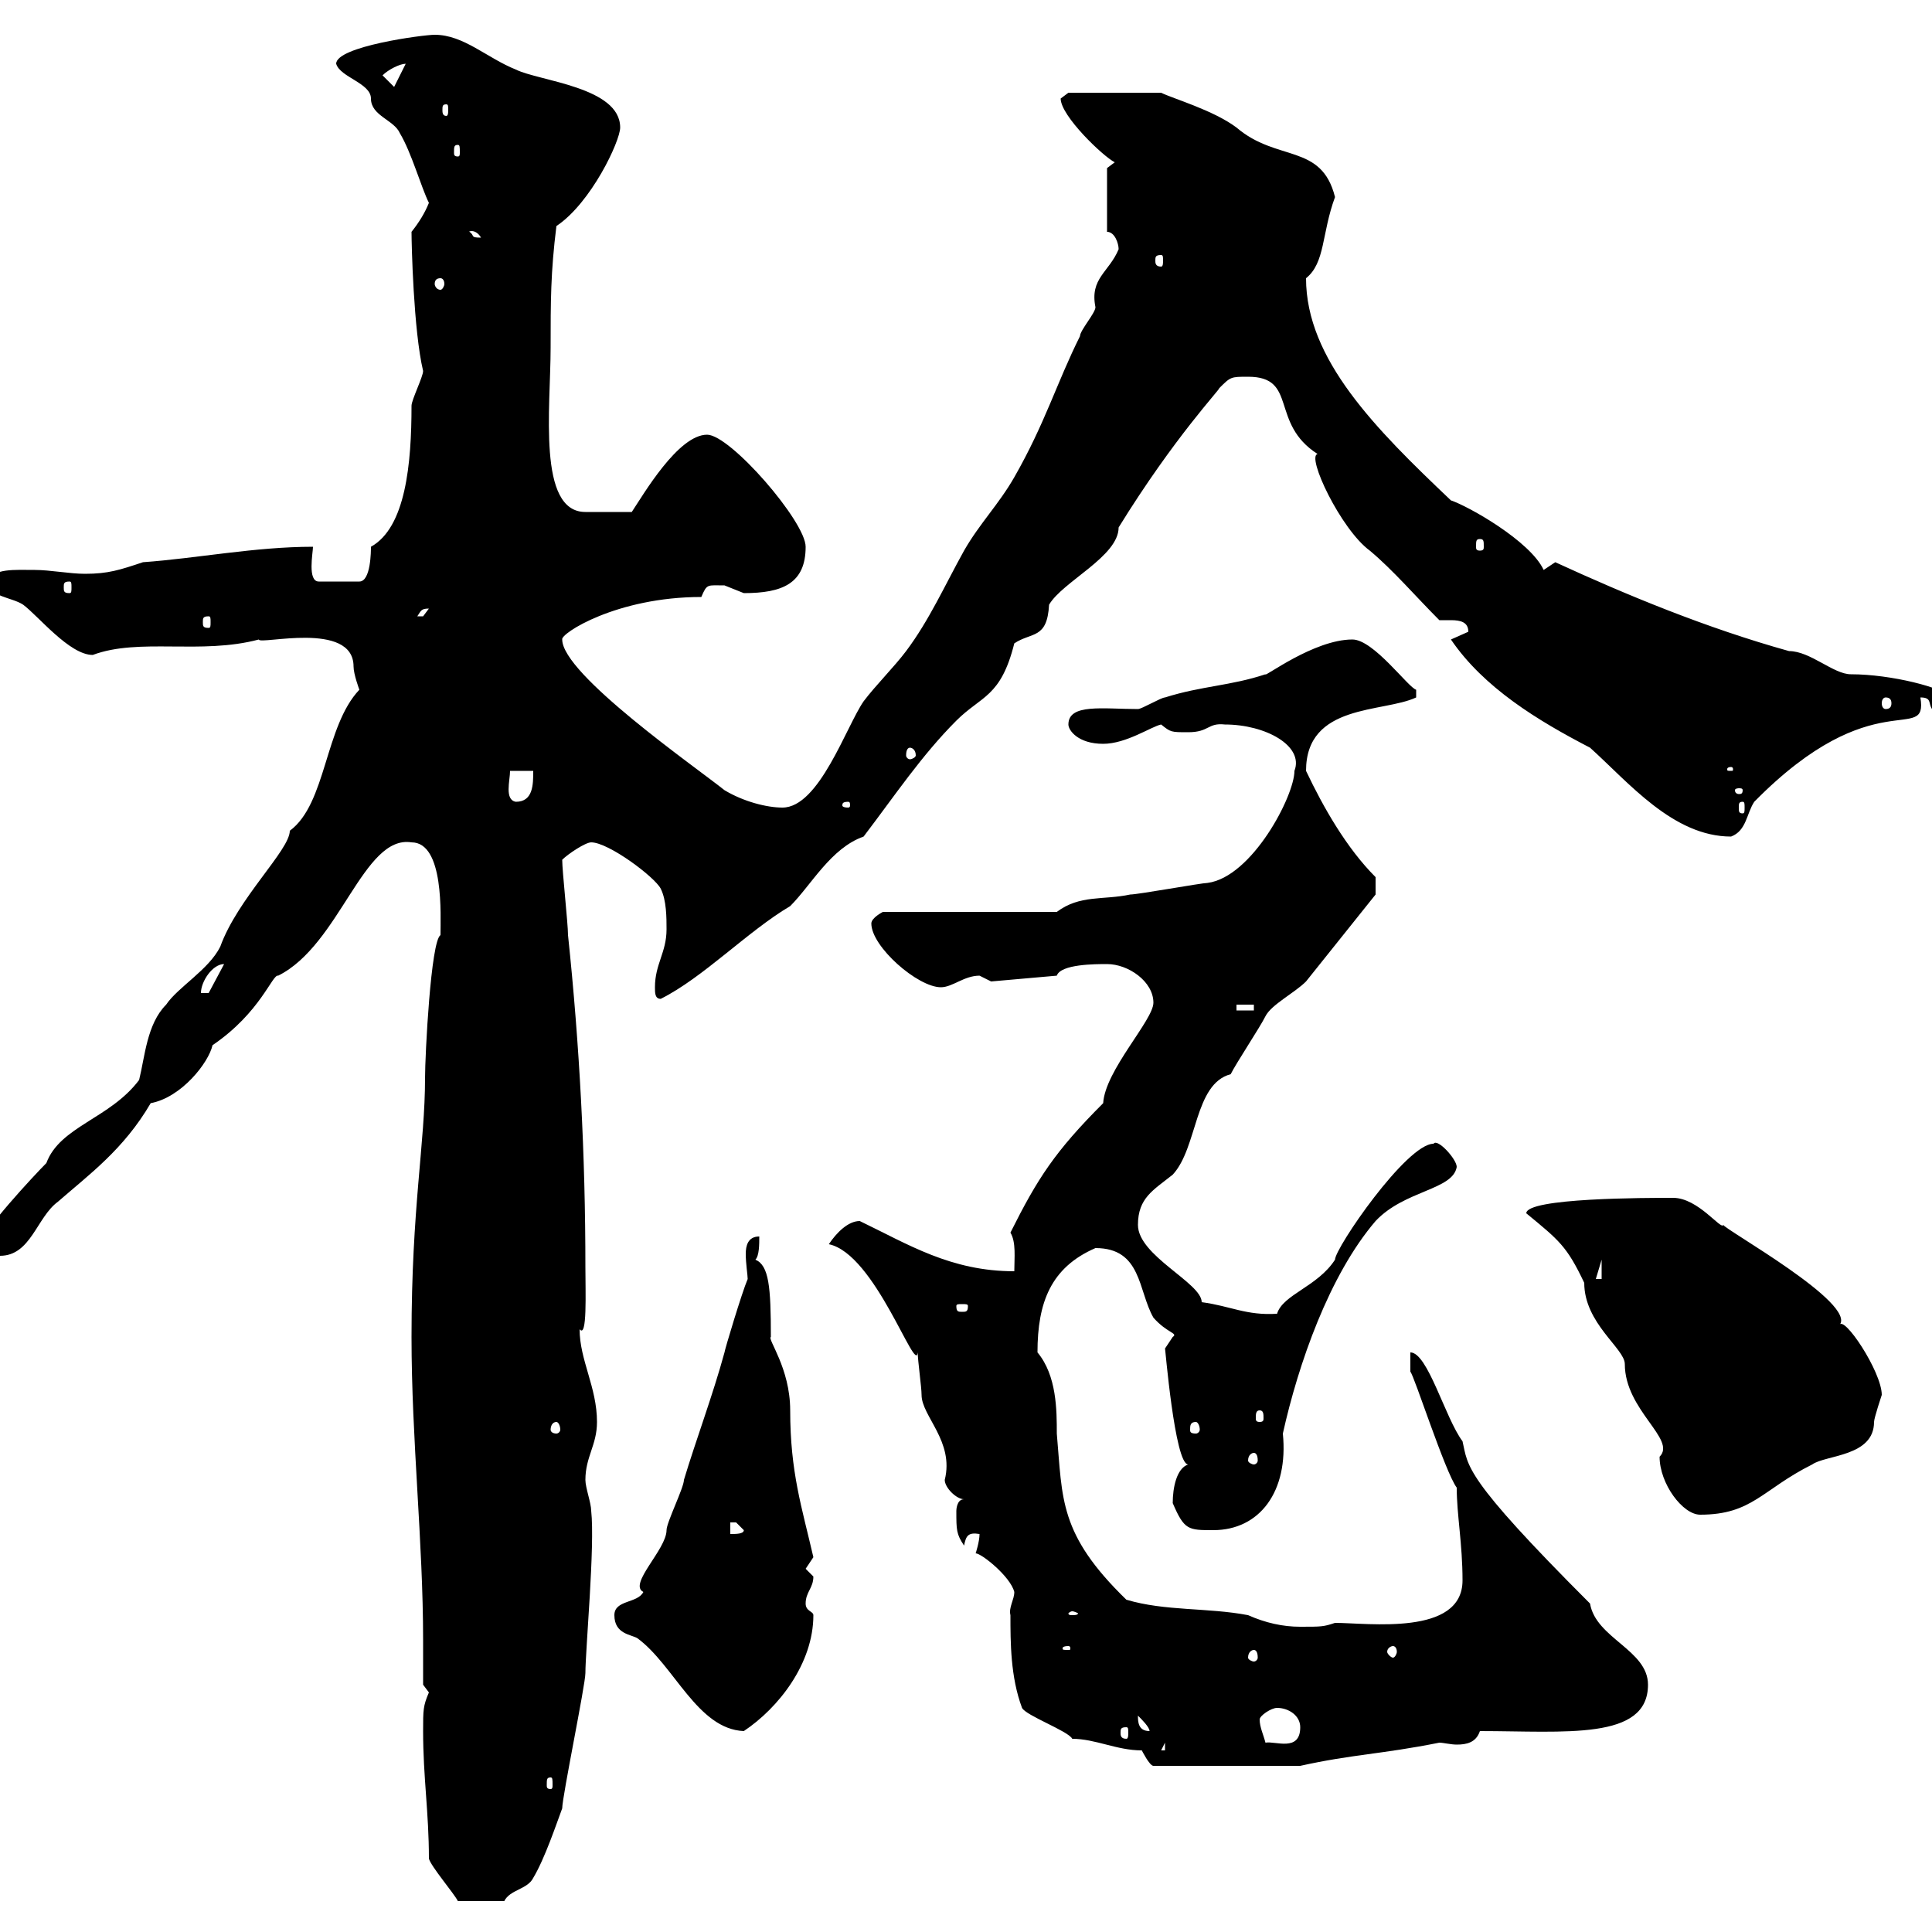<svg xmlns="http://www.w3.org/2000/svg" xmlns:xlink="http://www.w3.org/1999/xlink" width="300" height="300"><path d="M66.60 288.60C66.90 289.80 70.50 294 71.10 295.20L78.30 295.20C79.20 293.40 81.90 293.40 82.80 291.60C84.60 288.60 86.40 283.20 87.30 280.80C87.30 279 90.90 261.60 90.90 259.80C90.90 256.20 92.40 240 91.80 234.60C91.80 233.40 90.90 231 90.90 229.80C90.90 226.20 92.70 224.40 92.70 220.80C92.70 215.40 90 211.20 90 206.40C91.20 207.90 90.90 200.70 90.90 196.80C90.90 179.40 90 162.30 88.20 145.20C88.20 143.40 87.30 135.30 87.30 133.50C88.20 132.60 90.90 130.80 91.80 130.80C94.50 130.80 101.70 136.20 102.60 138C103.50 139.80 103.50 142.50 103.50 144.30C103.50 147.90 101.70 149.70 101.70 153.30C101.70 154.20 101.70 155.10 102.60 155.10C109.20 151.80 116.10 144.60 122.70 140.70C126 137.40 129 131.70 134.10 129.90C138.90 123.60 143.10 117.30 148.50 111.90C152.40 108 155.40 108.30 157.50 99.90C160.20 98.10 162.60 99.30 162.90 93.90C165 90.30 173.70 86.40 173.70 81.90C182.40 67.80 189.60 60.30 189.30 60.30C191.10 58.50 191.10 58.50 193.80 58.50C201.60 58.50 197.10 65.70 204.60 70.50C202.80 70.80 208.20 82.20 212.70 85.50C216.30 88.50 219.90 92.70 223.50 96.30C223.80 96.30 224.40 96.30 225.30 96.30C226.80 96.30 228 96.60 228 98.10C228 98.10 225.30 99.30 225.30 99.30C230.40 106.80 238.80 111.90 246.90 116.10C252.90 121.50 259.80 129.90 268.80 129.90C271.20 129 271.20 126.30 272.40 124.50C291 105.60 299.40 115.80 298.20 108.30C300 108.30 299.40 109.20 300 110.10C301.20 110.10 301.80 108.90 303 108.30C301.80 106.80 293.70 104.70 287.40 104.70C284.70 104.70 281.10 101.10 277.80 101.10C264.90 97.50 252.60 92.40 241.50 87.30C241.50 87.30 239.70 88.50 239.70 88.50C237.60 84 228 78.60 225.30 77.70C213.60 66.60 202.80 55.80 202.80 43.20C205.80 40.80 205.20 36.30 207.30 30.60C205.20 22.20 198.30 25.20 192 19.80C188.40 17.10 182.10 15.30 180.30 14.40L165.90 14.40C165.90 14.40 164.70 15.30 164.70 15.30C164.70 18 171.30 24.30 173.10 25.20L171.90 26.10L171.90 36C173.10 36 173.70 37.80 173.70 38.70C172.20 42.30 169.20 43.20 170.10 47.70C170.10 48.60 167.70 51.30 167.70 52.20C164.10 59.40 162.30 65.70 157.50 74.10C155.10 78.30 152.10 81.30 149.70 85.50C146.70 90.90 144.30 96.30 140.70 101.10C138.90 103.50 135.90 106.50 134.10 108.90C131.40 112.80 127.20 125.40 121.50 125.40C119.10 125.40 115.50 124.50 112.50 122.70C108 119.10 87.30 104.70 87.30 99.30C87 98.40 95.70 92.70 108.90 92.70C109.80 90.60 109.80 90.90 112.50 90.90C112.50 90.90 115.50 92.10 115.50 92.10C121.50 92.10 125.10 90.60 125.10 84.90C125.10 81 113.40 67.50 109.80 67.50C105.30 67.50 99.90 76.80 98.10 79.50C95.70 79.50 93 79.50 90.90 79.50C83.40 79.50 85.50 63.30 85.50 54C85.50 46.80 85.50 42.30 86.40 35.10C91.80 31.50 96.30 21.90 96.30 19.80C96.30 13.50 83.70 12.60 80.10 10.80C75.60 9 72 5.40 67.50 5.40C65.70 5.40 52.20 7.20 52.20 9.90C52.80 12 57.60 12.90 57.60 15.30C57.60 18 61.20 18.60 62.10 20.70C63.90 23.70 65.40 29.10 66.60 31.50C66 33 65.10 34.50 63.90 36C63.90 37.80 64.20 51.30 65.70 57.60C65.70 58.50 63.90 62.10 63.90 63C63.90 72 63 81.90 57.60 84.90C57.60 85.50 57.60 90.30 55.80 90.30L49.50 90.30C47.70 90.30 48.60 85.80 48.60 84.90C39.60 84.90 30.60 86.70 22.20 87.30C18.60 88.50 16.80 89.10 13.20 89.10C10.80 89.10 7.80 88.50 5.40 88.50C2.40 88.50-1.20 88.20-1.80 90.30C-1.80 92.70 1.80 92.70 3.60 93.90C6 95.70 10.80 101.70 14.40 101.70C21.60 99 31.20 101.70 40.20 99.30C40.20 100.20 54.90 96.30 54.90 103.50C54.90 104.70 55.80 107.10 55.80 107.10C50.40 112.80 50.70 124.80 45 129C45 132 36.90 139.50 34.20 147C32.40 150.60 27.60 153.30 25.80 156C22.80 159 22.50 164.10 21.60 167.70C17.10 173.70 9.30 174.90 7.20 180.60C5.40 182.40-3 191.40-3 193.20C-3 195-1.20 195 0 195C4.80 195 5.70 189 9 186.60C13.80 182.40 19.20 178.50 23.40 171.30C28.20 170.40 32.40 165 33 162.30C40.50 157.20 42.30 151.20 43.20 151.50C52.80 146.70 56.40 129.60 63.90 130.80C69 130.80 68.40 142.20 68.40 145.20C66.90 146.10 66 163.80 66 167.40C66 177.60 63.90 187.50 63.90 207.60C63.90 223.50 65.70 239.40 65.70 254.70C65.70 257.40 65.70 259.50 65.70 261.60C65.70 261.60 66.60 262.80 66.60 262.80C65.70 264.90 65.70 265.50 65.70 268.80C65.70 276 66.60 281.40 66.60 288.60ZM85.50 276C85.80 276 85.80 276.30 85.80 277.20C85.80 277.50 85.80 277.80 85.50 277.80C84.90 277.80 84.90 277.50 84.90 277.20C84.90 276.30 84.90 276 85.50 276ZM177.30 271.80C177.30 271.80 178.50 274.20 179.10 274.20L201.90 274.20C210 272.40 214.50 272.40 223.50 270.60C224.10 270.60 225.30 270.90 226.20 270.90C227.70 270.90 229.20 270.60 229.80 268.80C243 268.80 255.90 270.30 255.90 261.60C255.90 256.20 247.80 254.40 246.90 249C227.10 229.20 228 227.70 227.10 223.80C224.40 220.20 221.70 210 219 210L219 213C219.60 213.60 224.40 228.60 226.20 231C226.20 235.20 227.10 239.70 227.10 245.40C227.10 254.10 212.40 252 207.30 252C205.50 252.60 205.20 252.60 201.90 252.60C199.20 252.60 196.50 252 193.80 250.80C187.50 249.60 180.90 250.20 174.90 248.40C164.40 238.20 165 232.80 164.10 222.60C164.10 219 164.10 213.60 161.10 210C161.10 202.20 163.20 196.80 170.10 193.80C177.30 193.80 176.70 200.40 179.10 204.60C181.20 207 183 207 182.10 207.60C182.10 207.60 180.90 209.40 180.90 209.40C180.90 208.80 182.40 227.40 184.50 227.40C182.70 228 182.10 231 182.10 233.40C183.90 237.60 184.50 237.60 188.40 237.60C195.60 237.60 200.10 231.60 199.20 222.60C201.60 211.80 206.40 198 213.60 189.60C218.10 184.80 225.60 184.80 226.20 181.20C226.20 180 223.20 176.70 222.60 177.60C218.40 177.60 207.30 193.80 207.30 195.60C204.60 199.80 199.20 201 198.30 204C193.50 204.30 191.10 202.80 186.60 202.20C186.60 199.20 176.70 195 176.70 190.20C176.70 186 179.10 184.80 182.10 182.40C186 178.20 185.40 168.30 191.10 166.80C192 165 195.60 159.60 196.50 157.80C197.40 156 201 154.20 202.80 152.40C206.40 147.90 210 143.40 213.60 138.90L213.60 136.20C209.10 131.70 205.50 125.40 202.80 119.70C202.80 109.20 214.80 110.70 219.90 108.30L219.90 107.10C218.70 106.80 213.30 99.30 210 99.30C204 99.30 196.20 105.30 196.50 104.70C191.10 106.50 186.60 106.50 180.90 108.30C180.30 108.30 177.30 110.10 176.70 110.10C171.30 110.10 165.90 109.20 165.90 112.50C165.90 113.40 167.40 115.50 171.30 115.50C174.90 115.50 178.80 112.80 180.30 112.50C181.80 113.70 181.80 113.70 184.50 113.70C187.80 113.70 187.50 112.20 190.20 112.50C196.50 112.50 202.50 115.80 201 119.70C201 123.60 194.40 136.20 187.50 137.10C186.60 137.10 176.70 138.90 175.50 138.90C171.30 139.80 167.70 138.90 164.10 141.60L137.10 141.60C137.10 141.60 135.30 142.50 135.30 143.40C135.30 147 142.50 153.30 146.10 153.30C147.90 153.30 149.70 151.50 152.10 151.50C152.10 151.50 153.90 152.40 153.90 152.40L164.10 151.50C164.70 149.70 170.10 149.70 171.90 149.70C175.20 149.70 179.10 152.40 179.10 155.70C179.10 158.40 171.60 166.20 171.30 171.30C163.80 178.80 161.10 183 156.90 191.40C157.80 192.90 157.50 195.30 157.50 197.40C147.60 197.40 141 193.20 133.50 189.60C131.70 189.60 129.90 191.40 128.70 193.20C135.90 194.70 142.20 213.60 142.50 210C142.50 211.20 143.10 215.40 143.10 216.60C143.10 219.90 148.20 223.80 146.70 229.80C146.70 231 148.50 232.80 149.70 232.80C148.50 232.80 148.50 234.60 148.50 234.60C148.50 237.60 148.50 238.20 149.70 240C150 238.50 150.30 237.90 152.10 238.20C152.10 239.40 151.50 241.20 151.50 241.20C152.40 241.20 156.90 244.80 157.50 247.20C157.50 248.40 156.60 249.60 156.90 250.80C156.90 255 156.90 260.40 158.70 265.20C159.30 266.40 165.90 268.80 166.50 270C170.10 270 173.40 271.80 177.30 271.80ZM180.90 270.60L180.90 271.80L180.30 271.80ZM195.60 267C195.60 266.40 197.40 265.20 198.30 265.20C200.10 265.20 201.90 266.40 201.90 268.20C201.90 272.10 198 270.30 196.50 270.60C196.20 269.40 195.60 268.20 195.60 267ZM95.40 250.80C95.40 253.80 98.10 253.80 99 254.40C104.70 258.60 108.30 268.50 115.50 268.80C120.90 265.20 126.30 258.30 126.30 250.80C126.30 250.20 125.10 250.20 125.10 249C125.10 247.20 126.30 246.60 126.30 244.80C126.30 244.80 125.10 243.60 125.10 243.60C125.10 243.60 126.30 241.80 126.30 241.80C124.50 234 122.70 228.60 122.70 219C122.70 212.40 119.10 207.90 119.70 207.60C119.70 199.80 119.40 196.50 117.30 195.60C117.90 195 117.90 193.20 117.90 192C116.10 192 115.80 193.50 115.80 194.70C115.80 196.20 116.10 198 116.10 198.60C115.20 200.70 112.50 209.70 112.50 210C110.70 216.60 108 223.80 106.20 229.80C106.20 231 103.50 236.40 103.50 237.60C103.50 240.60 97.50 246 99.90 247.20C99 249 95.40 248.40 95.40 250.80ZM174.90 268.20C175.20 268.20 175.20 268.50 175.20 269.10C175.20 269.40 175.20 270 174.90 270C174 270 174 269.40 174 269.10C174 268.50 174 268.20 174.90 268.20ZM176.70 266.40C177.30 267 178.50 268.20 178.50 268.80C176.70 268.80 176.70 267.30 176.70 266.40ZM194.70 256.20C195 256.20 195.30 256.50 195.30 257.40C195.30 257.70 195 258 194.70 258C194.40 258 193.80 257.70 193.80 257.40C193.80 256.50 194.40 256.20 194.70 256.20ZM165.90 255.60C166.20 255.60 166.20 255.90 166.20 255.90C166.20 256.20 166.20 256.20 165.90 256.20C165 256.20 165 256.20 165 255.90C165 255.90 165 255.60 165.90 255.60ZM216.30 255.60C216.60 255.60 216.90 255.90 216.90 256.50C216.90 256.80 216.60 257.40 216.30 257.40C216 257.40 215.40 256.80 215.40 256.50C215.40 255.90 216 255.60 216.30 255.60ZM166.50 250.20C166.80 250.20 167.40 250.50 167.40 250.50C167.40 250.80 166.80 250.80 166.50 250.80C166.20 250.80 165.90 250.80 165.90 250.50C165.90 250.50 166.20 250.20 166.50 250.20ZM113.40 236.40C113.40 236.40 113.40 236.40 114.30 236.40C114.30 236.40 115.50 237.60 115.50 237.60C115.50 238.20 114.30 238.20 113.40 238.20ZM237 188.40C242.10 192.60 243.30 193.50 246 199.20C246 205.50 252.30 209.40 252.30 211.80C252.30 219 260.40 223.50 257.70 226.20C257.70 230.40 261.30 235.20 264 235.20C272.10 235.20 273.60 231.30 281.40 227.40C283.50 225.90 291 226.20 291 220.80C291 220.20 292.20 216.60 292.20 216.60C292.20 213 286.20 204 285.60 205.80C288.60 202.50 267.60 190.80 267.60 190.20C267.30 191.10 263.70 186 259.80 186C255.60 186 237 186 237 188.40ZM194.70 225.60C195 225.60 195.30 225.90 195.30 226.80C195.30 227.10 195 227.40 194.70 227.40C194.40 227.40 193.80 227.10 193.80 226.80C193.80 225.90 194.40 225.60 194.70 225.60ZM86.40 220.80C86.70 220.80 87 221.40 87 222C87 222.30 86.70 222.60 86.40 222.60C85.80 222.60 85.50 222.30 85.50 222C85.50 221.40 85.80 220.80 86.40 220.80ZM185.70 220.80C186 220.80 186.30 221.40 186.30 222C186.30 222.30 186 222.60 185.70 222.60C184.80 222.60 184.80 222.30 184.80 222C184.80 221.40 184.80 220.80 185.70 220.80ZM195.60 219C196.20 219 196.20 219.60 196.20 220.20C196.20 220.50 196.20 220.80 195.60 220.80C195 220.80 195 220.50 195 220.20C195 219.60 195 219 195.60 219ZM150.30 202.80C150.30 203.70 150 203.70 149.40 203.70C148.80 203.70 148.50 203.70 148.50 202.80C148.50 202.50 148.80 202.50 149.40 202.50C150 202.50 150.30 202.50 150.30 202.80ZM248.70 195.60L248.70 198.60L247.80 198.60ZM192 156L194.70 156L194.70 156.90L192 156.90ZM34.80 149.70C34.80 149.70 34.80 149.70 34.80 149.70L32.40 154.20L31.20 154.20C31.20 152.40 33 149.70 34.80 149.70ZM131.70 124.50C132 124.50 132 124.80 132 125.10C132 125.10 132 125.40 131.70 125.40C130.80 125.40 130.80 125.10 130.80 125.10C130.80 124.80 130.80 124.50 131.70 124.50ZM270.60 124.50C270.90 124.50 270.90 124.80 270.90 125.40C270.90 126 270.90 126.30 270.60 126.30C270 126.30 270 126 270 125.40C270 124.80 270 124.50 270.60 124.50ZM79.20 119.70L82.80 119.70C82.80 121.80 82.80 124.50 80.10 124.50C78.30 124.20 79.20 121.20 79.20 119.70ZM270.60 122.70C270.60 123.30 270.30 123.30 270 123.30C270 123.30 269.40 123.30 269.40 122.70C269.40 122.40 270 122.40 270 122.40C270.30 122.40 270.60 122.40 270.60 122.70ZM268.80 119.10C269.10 119.10 269.10 119.40 269.10 119.40C269.10 119.70 269.10 119.70 268.80 119.70C268.20 119.70 268.20 119.70 268.20 119.40C268.20 119.40 268.20 119.10 268.80 119.10ZM141.30 116.10C141.60 116.10 142.20 116.40 142.20 117.30C142.20 117.60 141.60 117.90 141.30 117.90C141 117.90 140.70 117.60 140.70 117.30C140.70 116.40 141 116.10 141.30 116.10ZM292.80 108.30C293.40 108.30 293.70 108.60 293.70 109.20C293.70 109.80 293.40 110.10 292.80 110.10C292.50 110.10 292.20 109.80 292.20 109.20C292.20 108.60 292.50 108.30 292.80 108.30ZM32.40 95.70C32.70 95.70 32.70 96 32.70 96.60C32.70 97.20 32.70 97.50 32.40 97.50C31.50 97.50 31.50 97.20 31.50 96.60C31.50 96 31.50 95.70 32.40 95.70ZM66.60 94.50C66.60 94.50 65.70 95.70 65.70 95.70C64.80 95.70 64.80 95.70 64.80 95.70C65.40 94.80 65.40 94.50 66.60 94.50ZM10.80 90.30C11.10 90.30 11.10 90.60 11.10 91.20C11.10 91.80 11.10 92.10 10.80 92.10C9.90 92.10 9.90 91.80 9.90 91.20C9.90 90.60 9.90 90.30 10.80 90.30ZM229.80 83.70C230.40 83.70 230.40 84 230.40 84.90C230.40 85.20 230.40 85.50 229.80 85.50C229.20 85.50 229.20 85.20 229.20 84.90C229.20 84 229.20 83.70 229.80 83.70ZM68.40 43.20C68.70 43.20 69 43.50 69 44.10C69 44.40 68.70 45 68.40 45C67.80 45 67.50 44.40 67.50 44.10C67.50 43.50 67.80 43.20 68.40 43.20ZM180.30 39.60C180.60 39.60 180.60 39.90 180.60 40.50C180.60 40.80 180.60 41.40 180.30 41.40C179.40 41.40 179.40 40.80 179.40 40.50C179.40 39.90 179.40 39.60 180.30 39.60ZM72.90 36C72.60 36 73.80 35.40 74.70 36.90C72.90 36.90 73.80 36.60 72.90 36ZM71.10 22.50C71.40 22.50 71.40 22.80 71.40 23.70C71.40 24 71.40 24.30 71.10 24.30C70.50 24.30 70.50 24 70.50 23.70C70.50 22.80 70.50 22.50 71.10 22.50ZM69.30 16.20C69.60 16.20 69.60 16.50 69.60 17.10C69.60 17.40 69.60 18 69.30 18C68.70 18 68.70 17.40 68.70 17.10C68.70 16.50 68.70 16.20 69.30 16.20ZM59.40 11.70C60.30 10.80 62.10 9.90 63 9.90L61.20 13.50Z"/></svg>